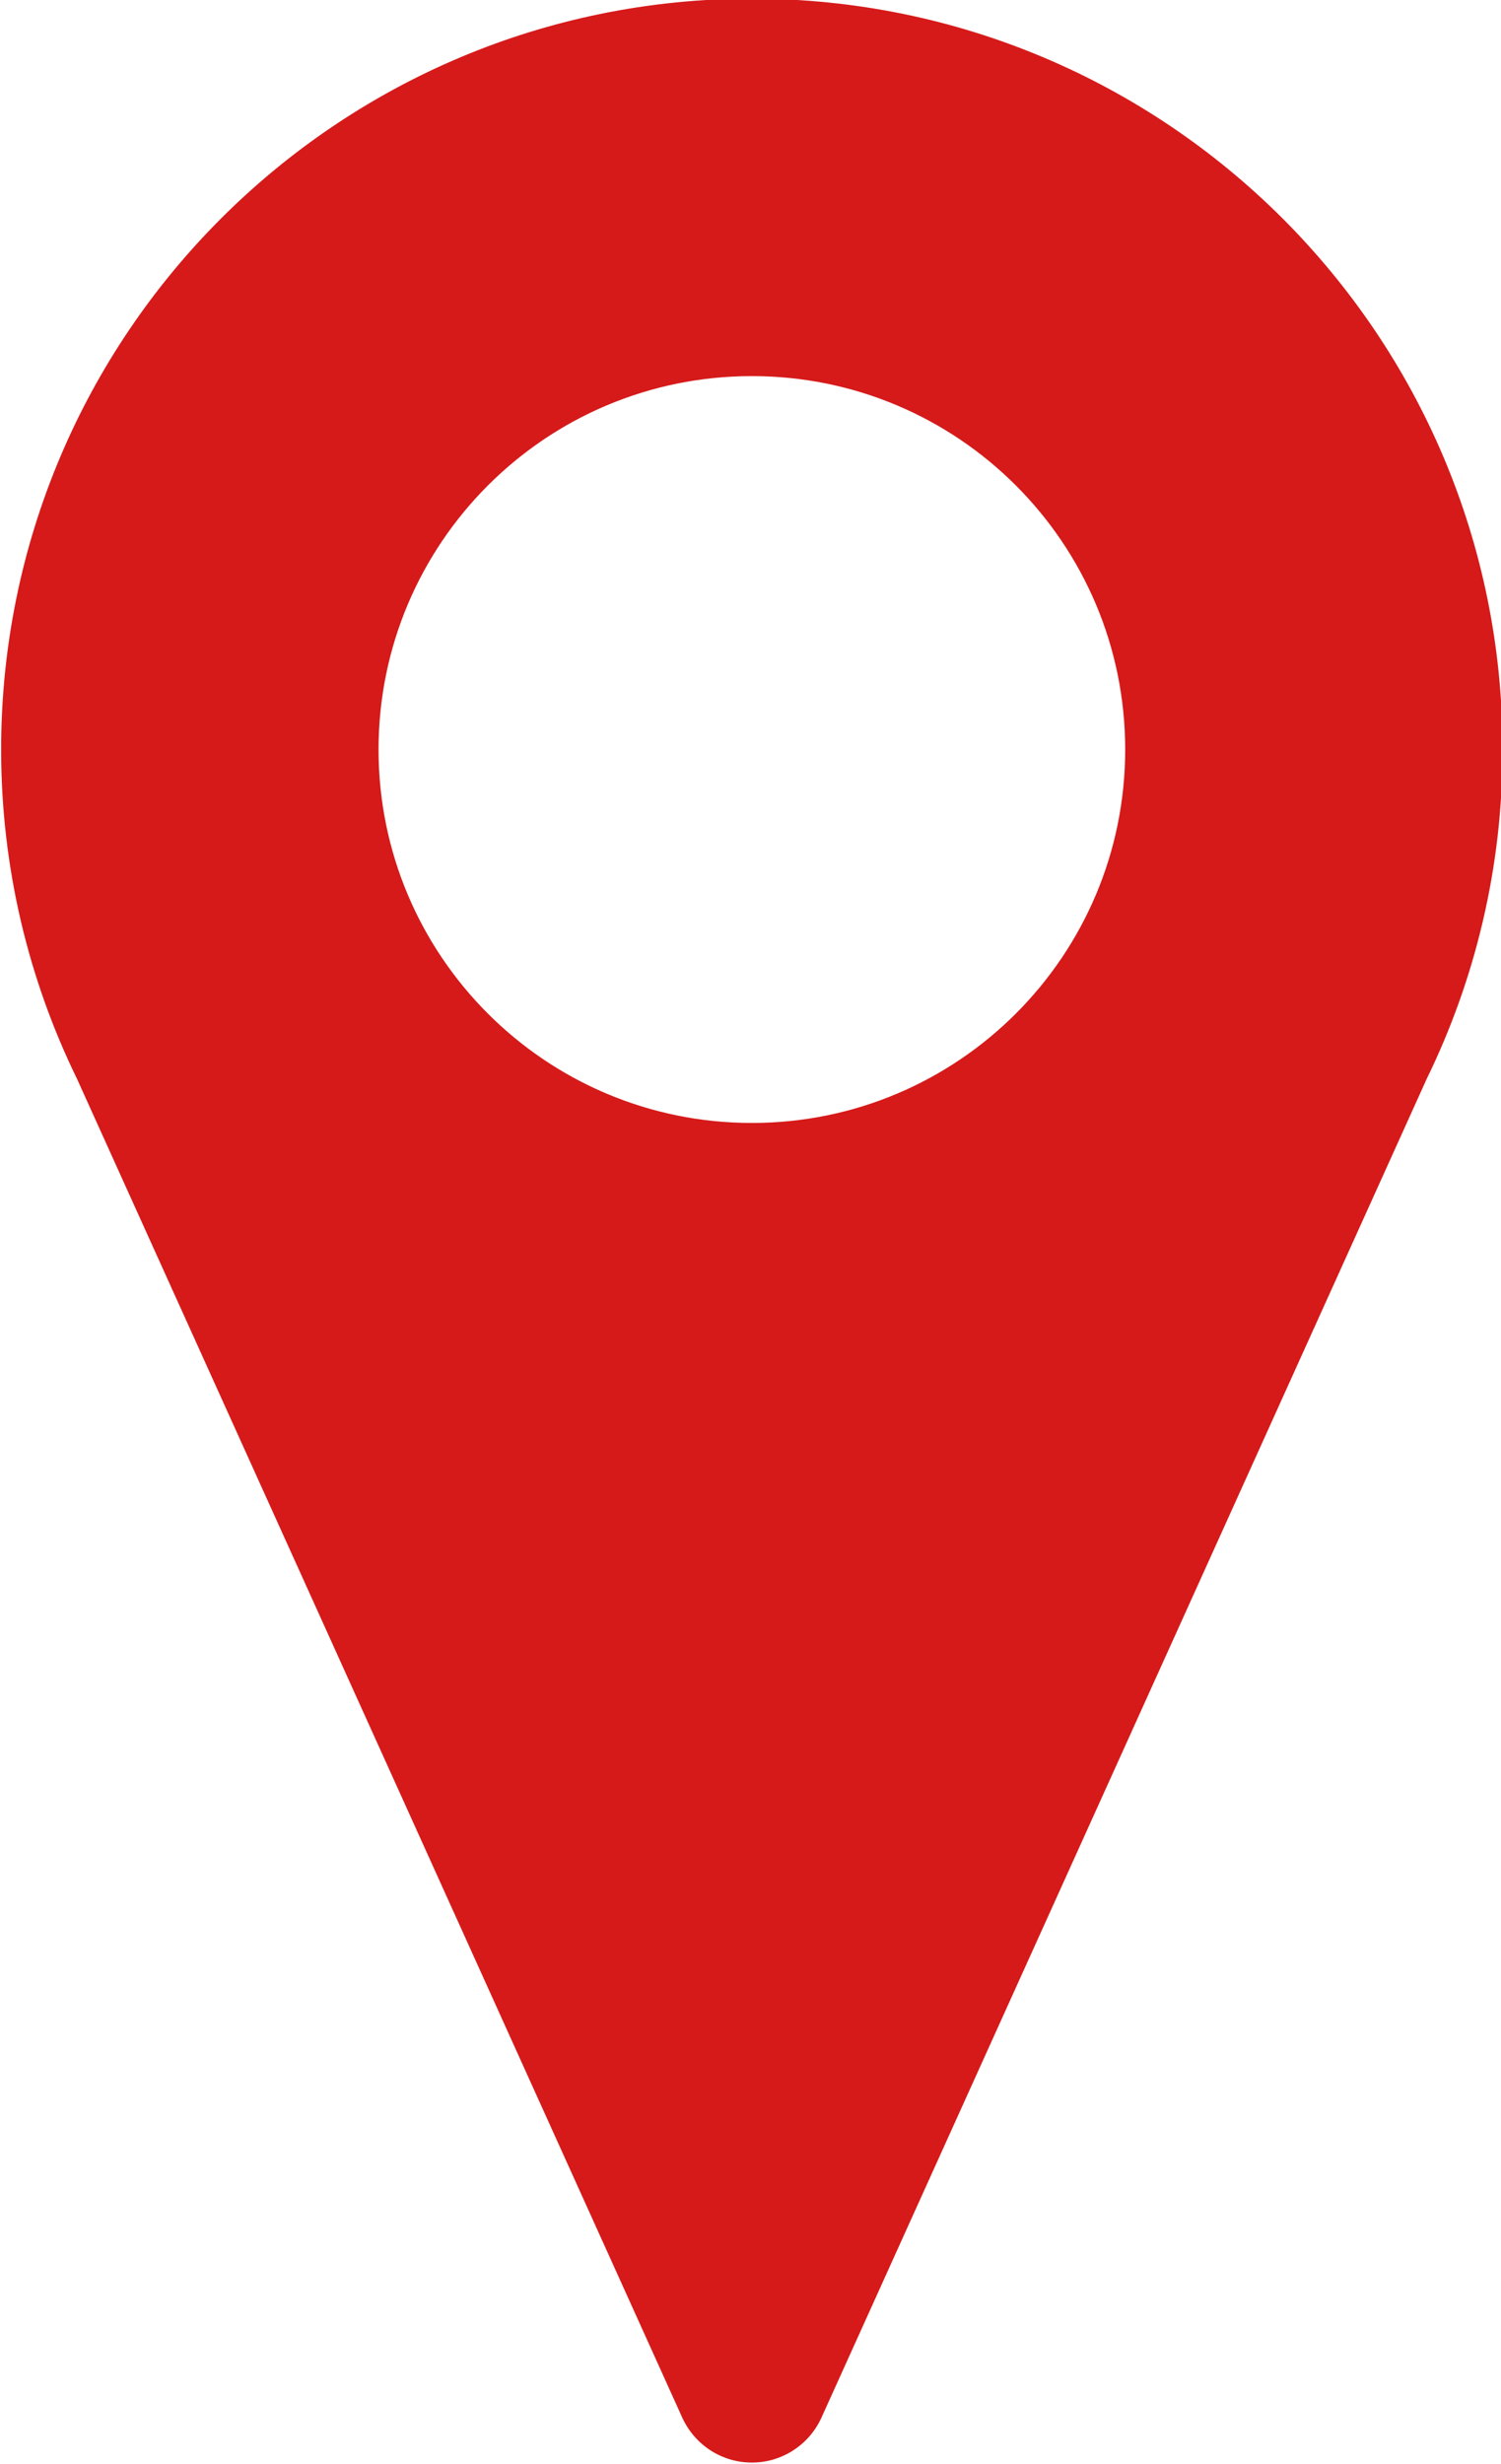 <?xml version="1.0" encoding="UTF-8" standalone="no"?><svg xmlns="http://www.w3.org/2000/svg" xmlns:xlink="http://www.w3.org/1999/xlink" fill="#d61a1a" height="90.1" preserveAspectRatio="xMidYMid meet" version="1" viewBox="22.5 5.0 54.9 90.1" width="54.9" zoomAndPan="magnify"><g id="change1_1"><path clip-rule="evenodd" d="M50,18.704c7.57,0,13.704,6.134,13.704,13.704S57.57,46.113,50,46.113s-13.704-6.134-13.704-13.704S42.43,18.704,50,18.704 L50,18.704z M47.506,93.399L47.506,93.399C47.939,94.342,48.893,95,50,95s2.061-0.658,2.494-1.601l0,0l0.005-0.005v-0.005 l22.141-48.963l0,0c1.771-3.629,2.768-7.707,2.768-12.016C77.409,17.268,65.135,5,50,5C34.859,5,22.591,17.268,22.591,32.409 c0,4.309,0.998,8.387,2.768,12.016l0,0L47.5,93.388v0.005L47.506,93.399z" fill-rule="evenodd" stroke="#d61a1a" stroke-miterlimit="10" stroke-width="0.099"/></g></svg>